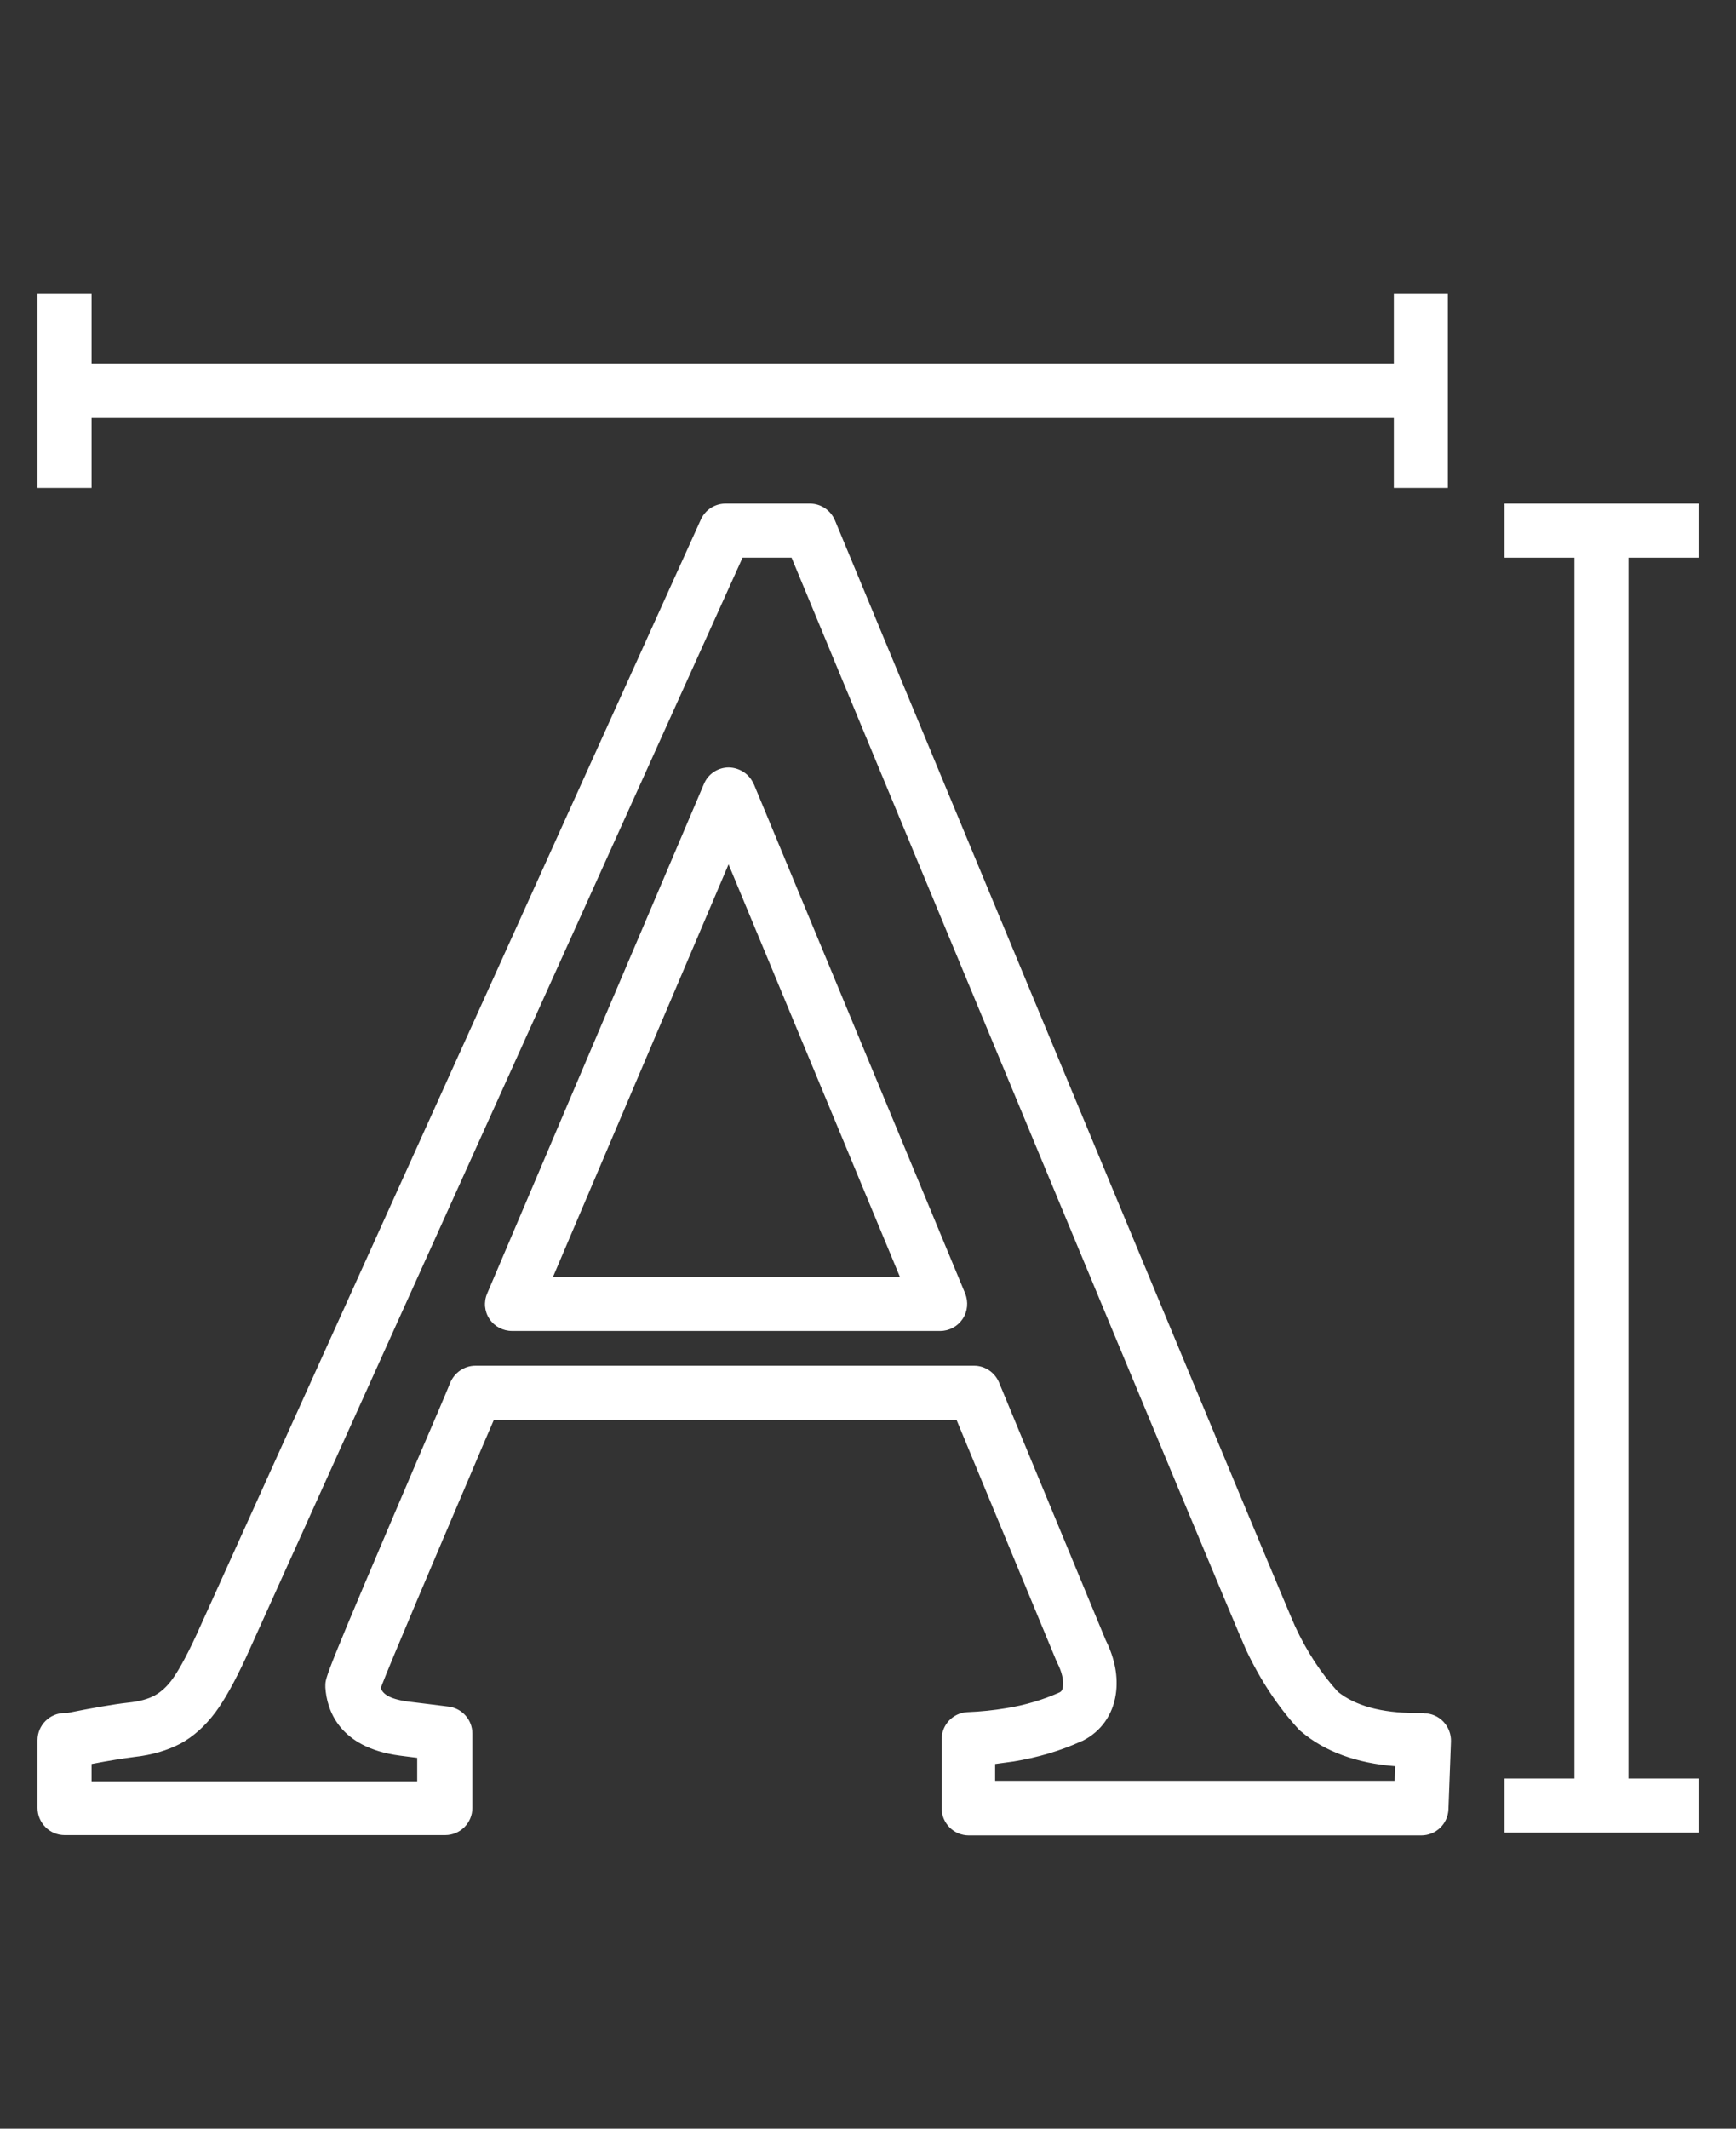 <?xml version="1.0" encoding="UTF-8"?>
<svg id="Layer_1" data-name="Layer 1" xmlns="http://www.w3.org/2000/svg" viewBox="0 0 62 76">
  <rect x="0" y="0" width="62" height="76" fill="#333333" stroke="none"/>
  <defs>
    <style>
      .cls-1 {
        fill: #fff;
      }
    </style>
  </defs>
  <path class="cls-1" d="M50.84,61.16h-.28c-1.22,0-2.16-.26-2.78-.76-.6-.66-1.11-1.44-1.52-2.32-.36-.77-10.91-26.18-16.44-39.5-.15-.36-.5-.6-.89-.6h-3.02c-.38,0-.72.22-.88.57L7.02,58.36c-.43.93-.71,1.38-.87,1.6-.19.26-.4.45-.62.57-.23.13-.56.22-.96.26-.54.06-1.27.19-2.17.37h-.09c-.53,0-.97.43-.97.97v2.42c0,.53.43.97.97.97h13.59c.53,0,.97-.43.97-.97v-2.66c0-.49-.37-.9-.85-.96-.57-.07-1.03-.13-1.46-.18-.72-.1-.91-.31-.96-.49.35-.92,2.1-5.02,3.07-7.3.44-1.04.76-1.79.97-2.27h16.52l3.58,8.64s.02.04.03.06c.16.32.22.6.19.83-.02.14-.06.17-.11.2-.6.27-1.24.46-1.93.57-.42.07-.88.12-1.38.14-.51.03-.91.45-.91.97v2.46c0,.53.43.97.97.97h16.16c.52,0,.95-.41.97-.93l.09-2.42c.01-.26-.09-.52-.27-.71-.18-.19-.43-.3-.7-.3ZM49.81,63.58h-14.27v-.6c.23-.03.45-.06.66-.09.86-.14,1.68-.38,2.44-.73.01,0,.02,0,.03-.01.65-.33,1.07-.92,1.18-1.66.09-.62-.03-1.27-.36-1.93l-3.81-9.2c-.15-.36-.5-.6-.89-.6h-17.81c-.4,0-.76.25-.91.63-.06.16-.61,1.45-1.2,2.82-3.25,7.61-3.25,7.67-3.25,7.97,0,.02,0,.05,0,.07.05.78.47,2.14,2.65,2.43.2.03.41.05.63.08v.84H3.27v-.62c.62-.12,1.14-.2,1.52-.25.65-.07,1.2-.24,1.66-.48.46-.25.88-.63,1.24-1.11.32-.43.68-1.07,1.09-1.95L26.52,19.91h1.75c2.1,5.06,15.79,38.04,16.23,38.99.51,1.08,1.14,2.04,1.89,2.85.03.03.06.06.09.08.84.71,1.97,1.12,3.35,1.23l-.02.52Z"/>
  <path class="cls-1" d="M26.92,28c-.15-.36-.5-.59-.89-.6h0c-.39,0-.74.23-.89.59l-7.74,18.19c-.13.3-.1.64.08.91.18.27.48.43.81.43h15.29c.32,0,.62-.16.8-.43.18-.27.21-.61.09-.91l-7.55-18.19ZM19.75,45.59l6.27-14.73,6.12,14.73h-12.38Z"/>
  <polygon class="cls-1" points="60.66 19.91 60.66 17.98 53.73 17.98 53.73 19.91 56.23 19.91 56.23 63.5 53.73 63.5 53.73 65.43 60.66 65.43 60.66 63.5 58.16 63.5 58.16 19.91 60.66 19.91"/>
  <polygon class="cls-1" points="3.27 14.92 49.78 14.92 49.78 17.42 51.71 17.42 51.71 10.48 49.78 10.48 49.78 12.98 3.27 12.98 3.27 10.48 1.34 10.48 1.34 17.42 3.27 17.42 3.27 14.92"/>
</svg>